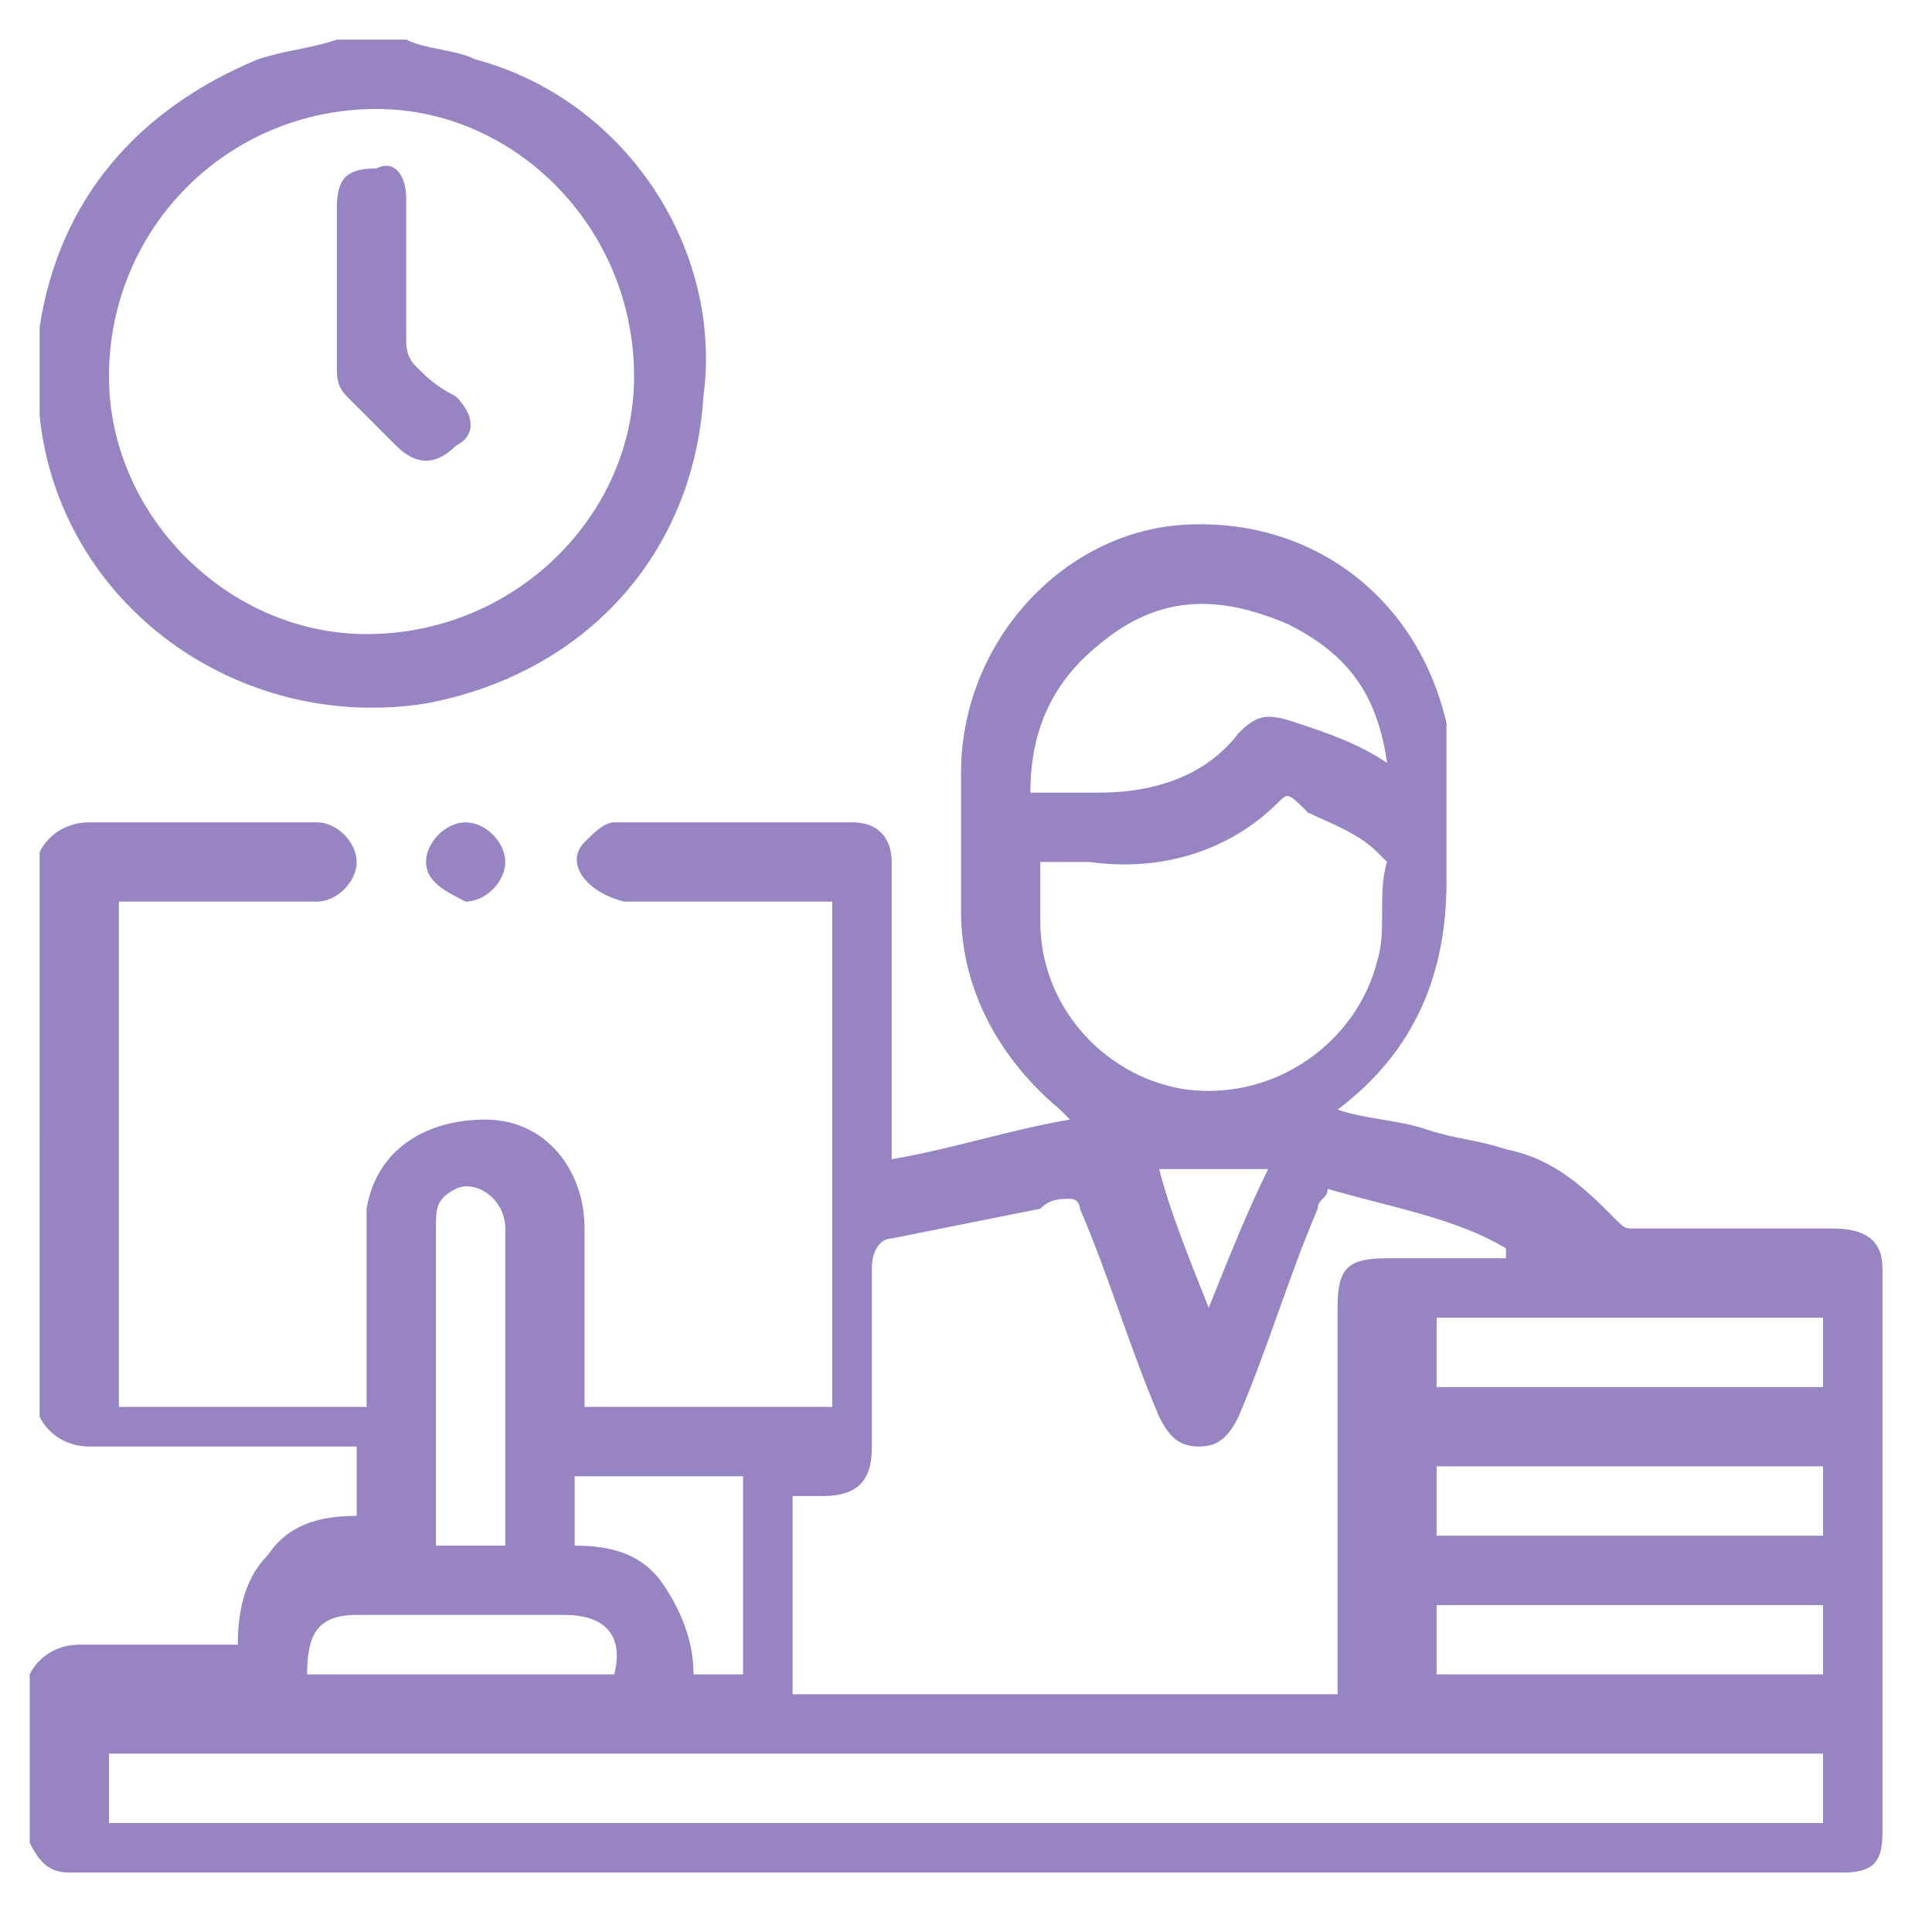 <?xml version="1.0" encoding="utf-8"?>
<!-- Generator: Adobe Illustrator 22.1.0, SVG Export Plug-In . SVG Version: 6.00 Build 0)  -->
<svg version="1.1" id="Слой_1" xmlns="http://www.w3.org/2000/svg" xmlns:xlink="http://www.w3.org/1999/xlink" x="0px" y="0px"
	 viewBox="0 0 19.5 19.5" style="enable-background:new 0 0 19.5 19.5;" xml:space="preserve">
<style type="text/css">
	.st0{fill:#9784C3;}
</style>
<g>
	<path class="st0" d="M0.4,8.6c0.1-0.2,0.3-0.3,0.5-0.3c0.8,0,1.6,0,2.3,0c0.2,0,0.4,0.2,0.4,0.4c0,0.2-0.2,0.4-0.4,0.4
		c0,0-0.1,0-0.1,0c-0.6,0-1.2,0-1.7,0c-0.1,0-0.1,0-0.2,0c0,1.7,0,3.4,0,5.1c0.8,0,1.6,0,2.5,0c0-0.6,0-1.1,0-1.7c0-0.1,0-0.2,0-0.3
		c0.1-0.6,0.6-0.9,1.2-0.9c0.6,0,1,0.5,1,1.1c0,0.5,0,1.1,0,1.6c0,0.1,0,0.1,0,0.2c0.8,0,1.7,0,2.5,0c0-1.7,0-3.4,0-5.1
		c-0.1,0-0.2,0-0.3,0c-0.6,0-1.2,0-1.8,0C5.9,9,5.7,8.7,5.9,8.5c0.1-0.1,0.2-0.2,0.3-0.2c0.8,0,1.6,0,2.4,0C8.9,8.3,9,8.5,9,8.7
		c0,0.9,0,1.8,0,2.8c0,0.1,0,0.1,0,0.2c0.6-0.1,1.2-0.3,1.8-0.4c0,0-0.1-0.1-0.1-0.1c-0.6-0.5-1-1.2-1-2c0-0.5,0-0.9,0-1.4
		c0-1.3,1-2.4,2.2-2.5c1.3-0.1,2.4,0.7,2.7,2c0,0.2,0,0.4,0,0.5c0,0.4,0,0.7,0,1.1c0,0.9-0.3,1.7-1.1,2.3c0.3,0.1,0.6,0.1,0.9,0.2
		c0.3,0.1,0.5,0.1,0.8,0.2c0.5,0.1,0.8,0.4,1.1,0.7c0.1,0.1,0.1,0.1,0.2,0.1c0.7,0,1.3,0,2,0c0.3,0,0.5,0.1,0.5,0.4
		c0,1.9,0,3.8,0,5.7c0,0.3-0.1,0.4-0.4,0.4c-6,0-11.9,0-17.9,0c-0.2,0-0.3-0.1-0.4-0.3c0-0.6,0-1.1,0-1.7c0.1-0.2,0.3-0.3,0.5-0.3
		c0.4,0,0.7,0,1.1,0c0.2,0,0.3,0,0.5,0c0-0.4,0.1-0.7,0.3-0.9c0.2-0.3,0.5-0.4,0.9-0.4c0-0.2,0-0.5,0-0.7c-0.1,0-0.1,0-0.2,0
		c-0.8,0-1.7,0-2.5,0c-0.2,0-0.4-0.1-0.5-0.3C0.4,12.6,0.4,10.6,0.4,8.6z M13.4,12c0,0.1-0.1,0.1-0.1,0.2c-0.3,0.7-0.5,1.4-0.8,2.1
		c-0.1,0.2-0.2,0.3-0.4,0.3c-0.2,0-0.3-0.1-0.4-0.3c-0.3-0.7-0.5-1.4-0.8-2.1c0,0,0-0.1-0.1-0.1c-0.1,0-0.2,0-0.3,0.1
		c-0.5,0.1-1,0.2-1.5,0.3c-0.1,0-0.2,0.1-0.2,0.3c0,0.6,0,1.2,0,1.8c0,0.3-0.1,0.5-0.5,0.5c-0.1,0-0.2,0-0.3,0c0,0.7,0,1.3,0,2
		c1.8,0,3.6,0,5.5,0c0-0.1,0-0.1,0-0.2c0-1.2,0-2.5,0-3.7c0-0.4,0.1-0.5,0.5-0.5c0.4,0,0.8,0,1.2,0c0,0,0,0,0-0.1
		C14.7,12.3,14.1,12.2,13.4,12z M1.1,18.4c5.8,0,11.5,0,17.3,0c0-0.2,0-0.5,0-0.7c-5.8,0-11.5,0-17.3,0C1.1,17.9,1.1,18.2,1.1,18.4z
		 M10.5,8.7c0,0.2,0,0.4,0,0.6c0,0.9,0.7,1.6,1.5,1.7c0.9,0.1,1.7-0.5,1.9-1.3C14,9.4,13.9,9,14,8.7c0,0-0.1-0.1-0.1-0.1
		c-0.2-0.2-0.5-0.3-0.7-0.4C13,8,13,8,12.9,8.1c-0.5,0.5-1.2,0.7-1.9,0.6C10.8,8.7,10.7,8.7,10.5,8.7z M14,7.7
		c-0.1-0.7-0.4-1.1-1-1.4C12.3,6,11.7,6,11.1,6.5c-0.5,0.4-0.7,0.9-0.7,1.5c0.2,0,0.4,0,0.7,0c0.6,0,1.1-0.2,1.4-0.6
		c0.2-0.2,0.3-0.2,0.6-0.1C13.4,7.4,13.7,7.5,14,7.7z M14.5,13.3c0,0.3,0,0.5,0,0.7c1.3,0,2.6,0,3.9,0c0-0.2,0-0.5,0-0.7
		C17.1,13.3,15.8,13.3,14.5,13.3z M18.4,14.8c-1.3,0-2.6,0-3.9,0c0,0.2,0,0.5,0,0.7c1.3,0,2.6,0,3.9,0C18.4,15.2,18.4,15,18.4,14.8z
		 M14.5,16.9c1.3,0,2.6,0,3.9,0c0-0.2,0-0.5,0-0.7c-1.3,0-2.6,0-3.9,0C14.5,16.5,14.5,16.7,14.5,16.9z M5.1,15.6c0-0.6,0-1.1,0-1.6
		c0-0.5,0-1.1,0-1.6c0-0.3-0.3-0.5-0.5-0.4c-0.2,0.1-0.2,0.2-0.2,0.4c0,1,0,2,0,3.1c0,0,0,0.1,0,0.1C4.6,15.6,4.8,15.6,5.1,15.6z
		 M5.8,15.6c0.4,0,0.7,0.1,0.9,0.4C6.9,16.3,7,16.6,7,16.9c0.2,0,0.4,0,0.5,0c0-0.7,0-1.3,0-2c-0.6,0-1.1,0-1.7,0
		C5.8,15.2,5.8,15.4,5.8,15.6z M6.2,16.9c0.1-0.4-0.1-0.6-0.5-0.6c-0.7,0-1.4,0-2.1,0c-0.4,0-0.5,0.2-0.5,0.6
		C4.2,16.9,5.2,16.9,6.2,16.9z M12.2,13.2C12.2,13.2,12.2,13.2,12.2,13.2c0.2-0.5,0.4-1,0.6-1.4c-0.4,0-0.7,0-1.1,0
		C11.8,12.2,12,12.7,12.2,13.2z"/>
	<path class="st0" d="M4.1,0.4c0.2,0.1,0.5,0.1,0.7,0.2C6.3,1,7.3,2.5,7.1,4C7,5.6,5.9,6.8,4.3,7.1c-1.9,0.3-3.7-1-3.9-2.9
		c0,0,0-0.1,0-0.1c0-0.2,0-0.5,0-0.7c0,0,0-0.1,0-0.1c0.2-1.3,1-2.2,2.2-2.7c0.3-0.1,0.5-0.1,0.8-0.2C3.6,0.4,3.9,0.4,4.1,0.4z
		 M3.7,6.4c1.5,0,2.7-1.2,2.7-2.6c0-1.5-1.2-2.7-2.6-2.7c-1.5,0-2.7,1.2-2.7,2.7C1.1,5.2,2.3,6.4,3.7,6.4z"/>
	<path class="st0" d="M5.1,8.7c0,0.2-0.2,0.4-0.4,0.4C4.5,9,4.3,8.9,4.3,8.7c0-0.2,0.2-0.4,0.4-0.4C4.9,8.3,5.1,8.5,5.1,8.7z"/>
	<path class="st0" d="M3.4,2.9c0-0.3,0-0.5,0-0.8c0-0.3,0.1-0.4,0.4-0.4C4,1.6,4.1,1.8,4.1,2c0,0.5,0,0.9,0,1.4c0,0.1,0,0.2,0.1,0.3
		C4.3,3.8,4.4,3.9,4.6,4c0.2,0.2,0.2,0.4,0,0.5C4.4,4.7,4.2,4.7,4,4.5C3.9,4.4,3.7,4.2,3.5,4C3.4,3.9,3.4,3.8,3.4,3.7
		C3.4,3.4,3.4,3.1,3.4,2.9z"/>
</g>
</svg>

